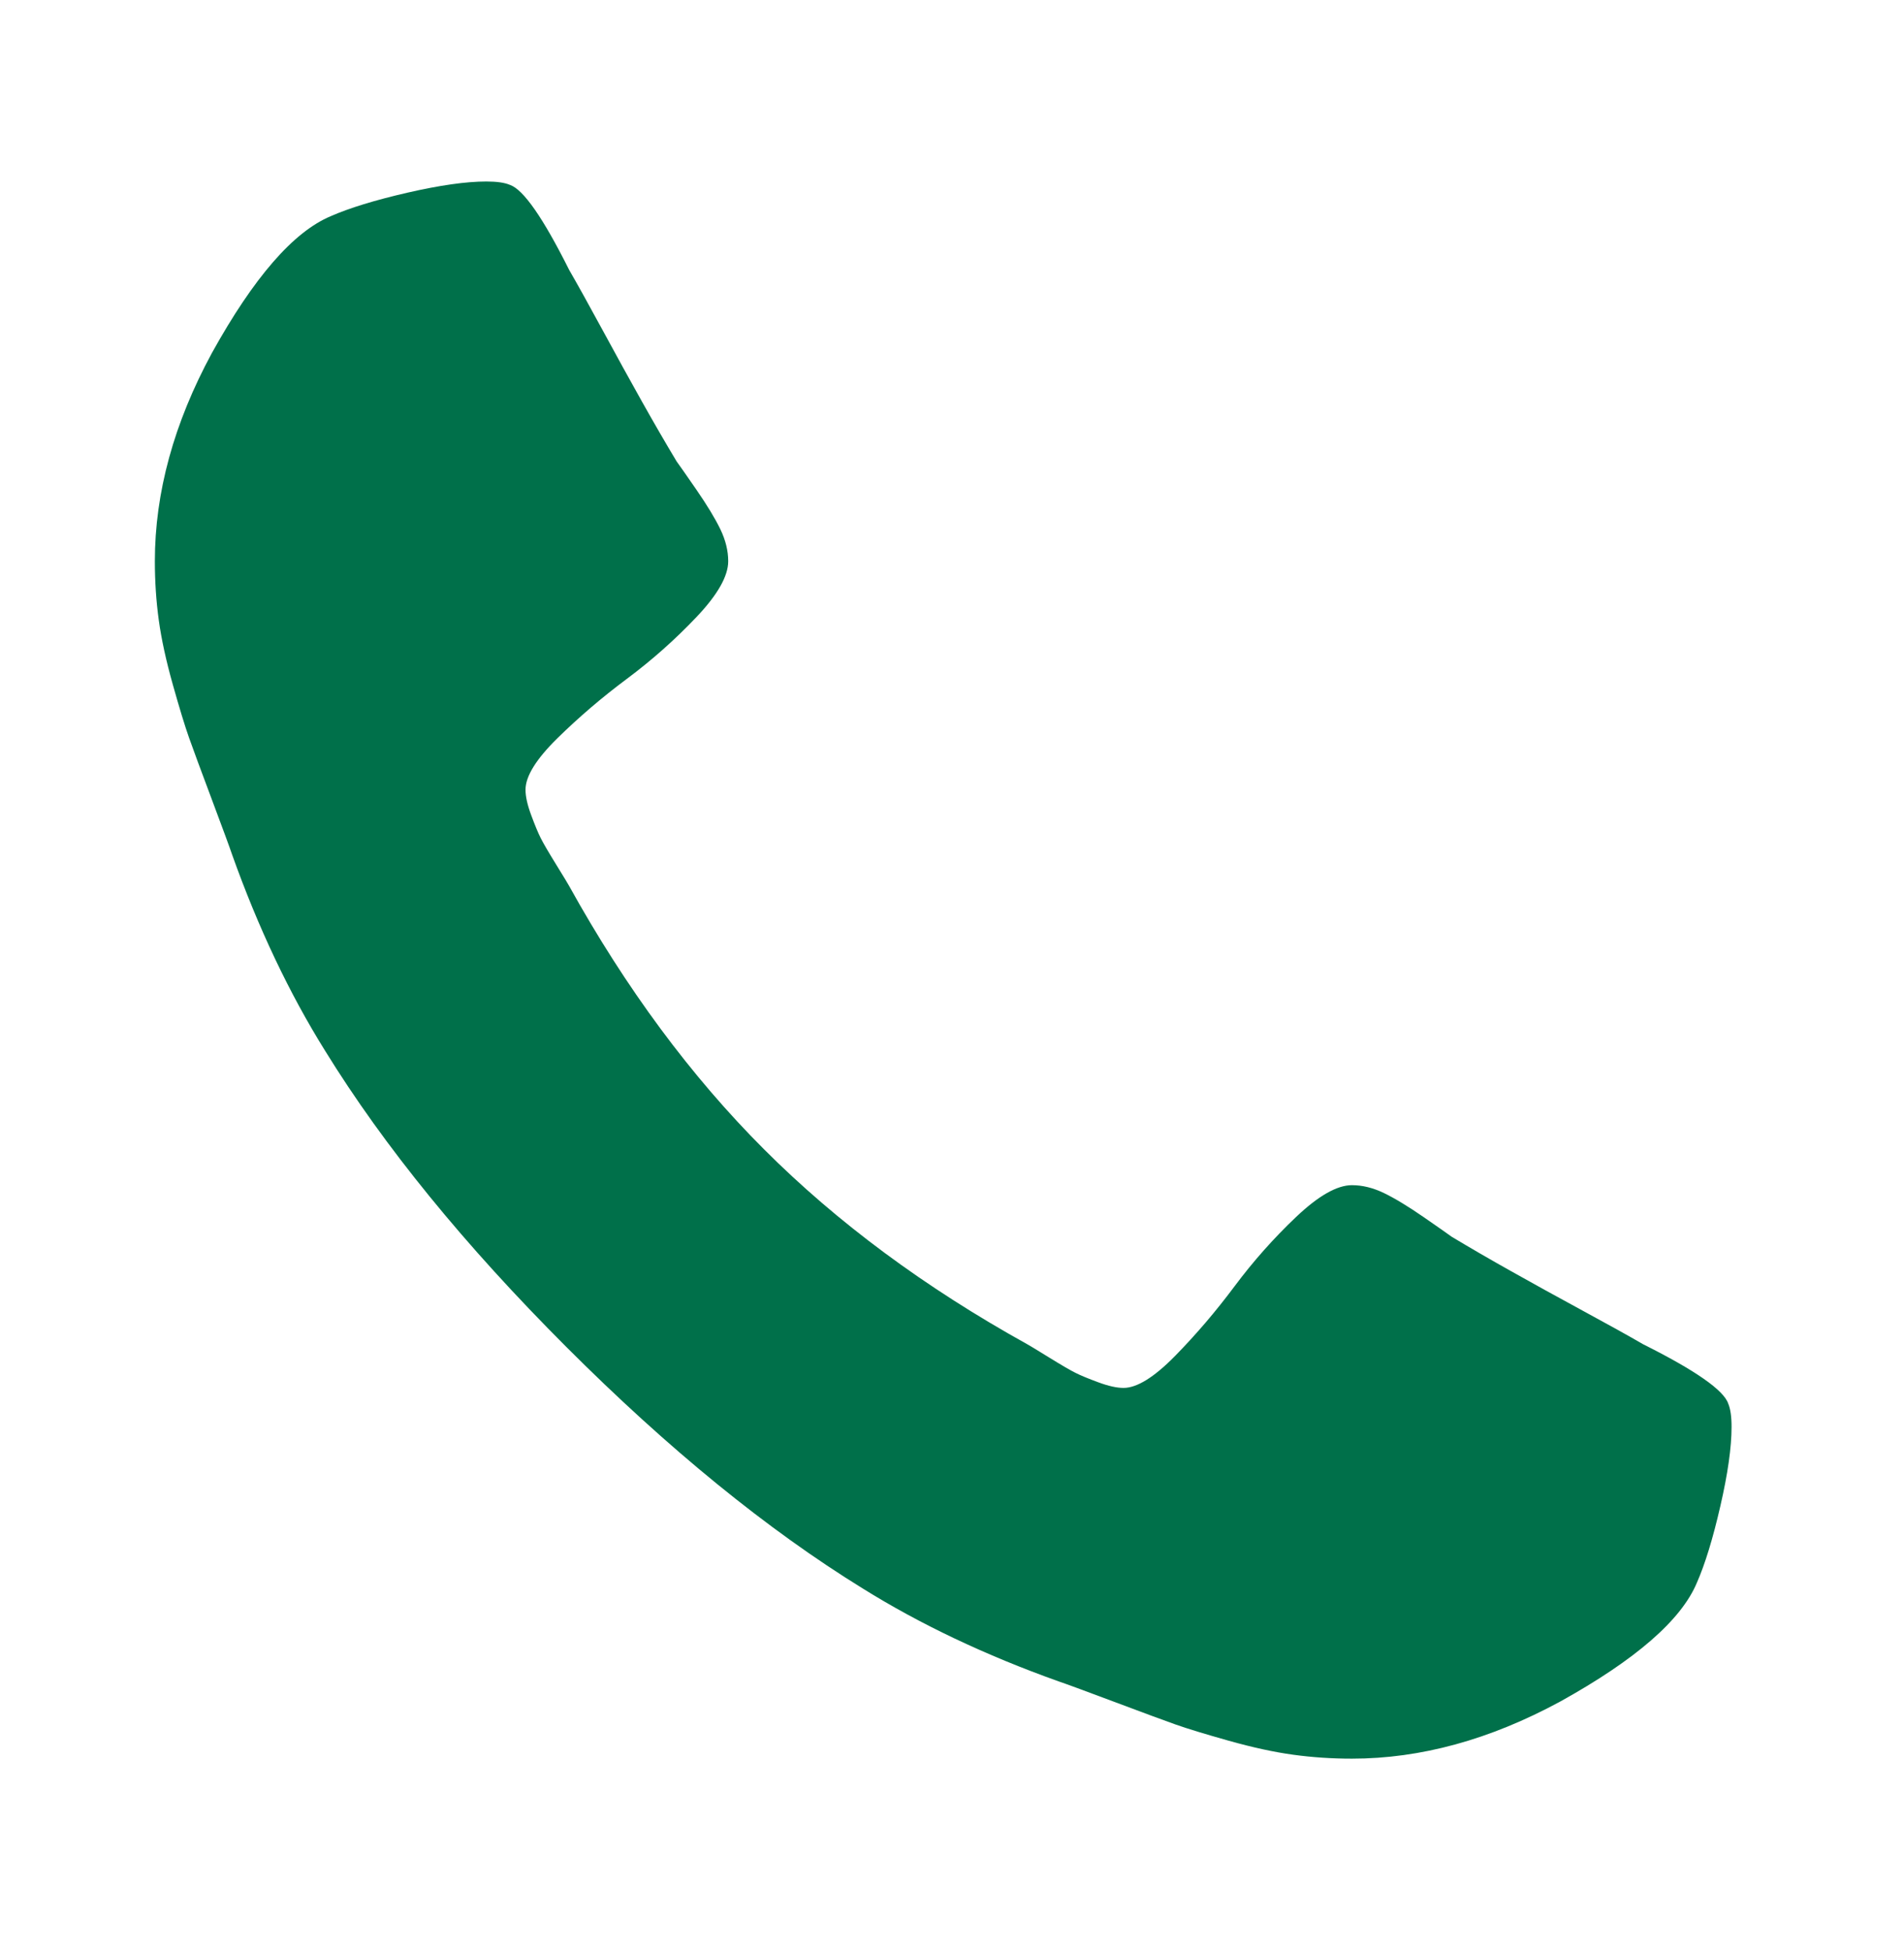 <?xml version="1.0" encoding="utf-8"?>
<!-- Generator: Adobe Illustrator 15.1.0, SVG Export Plug-In . SVG Version: 6.00 Build 0)  -->
<!DOCTYPE svg PUBLIC "-//W3C//DTD SVG 1.1//EN" "http://www.w3.org/Graphics/SVG/1.1/DTD/svg11.dtd">
<svg version="1.1" id="Layer_1" xmlns="http://www.w3.org/2000/svg" xmlns:xlink="http://www.w3.org/1999/xlink" x="0px" y="0px"
	 width="110.667px" height="113.387px" viewBox="3.193 1 110.667 113.387" enable-background="new 3.193 1 110.667 113.387"
	 xml:space="preserve">
<g>
	<defs>
		<rect id="SVGID_1_" x="12.193" y="11.547" width="91.646" height="91.646"/>
	</defs>
	<clipPath id="SVGID_2_">
		<use xlink:href="#SVGID_1_"  overflow="visible"/>
	</clipPath>
	<path clip-path="url(#SVGID_2_)" fill="#00704A" d="M103.643,82.56c-0.26-0.781-1.91-1.931-4.947-3.45
		c-0.824-0.478-1.995-1.128-3.515-1.952c-1.519-0.824-2.896-1.584-4.133-2.279c-1.236-0.692-2.398-1.366-3.482-2.017
		c-0.174-0.13-0.716-0.51-1.627-1.14c-0.912-0.629-1.682-1.096-2.311-1.399c-0.629-0.303-1.248-0.455-1.855-0.455
		c-0.869,0-1.953,0.618-3.254,1.854c-1.302,1.236-2.496,2.582-3.58,4.035c-1.086,1.455-2.236,2.799-3.449,4.036
		c-1.215,1.236-2.213,1.855-2.994,1.855c-0.391,0-0.879-0.108-1.465-0.326c-0.586-0.216-1.031-0.4-1.334-0.553
		c-0.305-0.151-0.826-0.456-1.562-0.911c-0.738-0.456-1.15-0.705-1.236-0.749c-5.946-3.297-11.045-7.072-15.297-11.325
		c-4.253-4.252-8.028-9.352-11.325-15.296c-0.044-0.087-0.293-0.499-0.749-1.237c-0.456-0.737-0.76-1.258-0.911-1.562
		c-0.153-0.304-0.337-0.749-0.553-1.334c-0.218-0.586-0.326-1.074-0.326-1.466c0-0.78,0.618-1.778,1.855-2.993
		s2.581-2.365,4.036-3.45c1.453-1.084,2.799-2.278,4.035-3.58c1.237-1.301,1.855-2.386,1.855-3.254c0-0.607-0.152-1.226-0.455-1.855
		c-0.304-0.629-0.771-1.4-1.4-2.311c-0.629-0.911-1.009-1.453-1.139-1.627c-0.651-1.084-1.324-2.246-2.018-3.482
		c-0.694-1.237-1.454-2.614-2.278-4.134c-0.825-1.518-1.475-2.69-1.952-3.514c-1.52-3.037-2.669-4.687-3.45-4.947
		c-0.304-0.13-0.76-0.195-1.367-0.195c-1.172,0-2.701,0.217-4.589,0.65c-1.887,0.435-3.374,0.89-4.458,1.367
		c-2.171,0.912-4.47,3.559-6.9,7.941c-2.213,4.08-3.319,8.115-3.319,12.107c0,1.171,0.075,2.311,0.227,3.417
		c0.152,1.106,0.423,2.354,0.814,3.743c0.391,1.389,0.705,2.419,0.944,3.091c0.238,0.674,0.683,1.878,1.334,3.613
		s1.042,2.799,1.172,3.188c1.518,4.253,3.319,8.05,5.402,11.391c3.427,5.556,8.104,11.293,14.027,17.217
		c5.923,5.923,11.661,10.599,17.216,14.026c3.341,2.083,7.137,3.884,11.391,5.402c0.391,0.13,1.453,0.521,3.189,1.172
		c1.734,0.651,2.938,1.096,3.611,1.334c0.674,0.239,1.703,0.553,3.092,0.944c1.389,0.39,2.637,0.662,3.744,0.813
		c1.105,0.152,2.244,0.228,3.416,0.228c3.992,0,8.027-1.106,12.107-3.319c4.382-2.43,7.029-4.729,7.94-6.9
		c0.477-1.084,0.933-2.57,1.366-4.458c0.435-1.888,0.651-3.418,0.651-4.589C103.839,83.32,103.773,82.864,103.643,82.56"/>
</g>
</svg>
